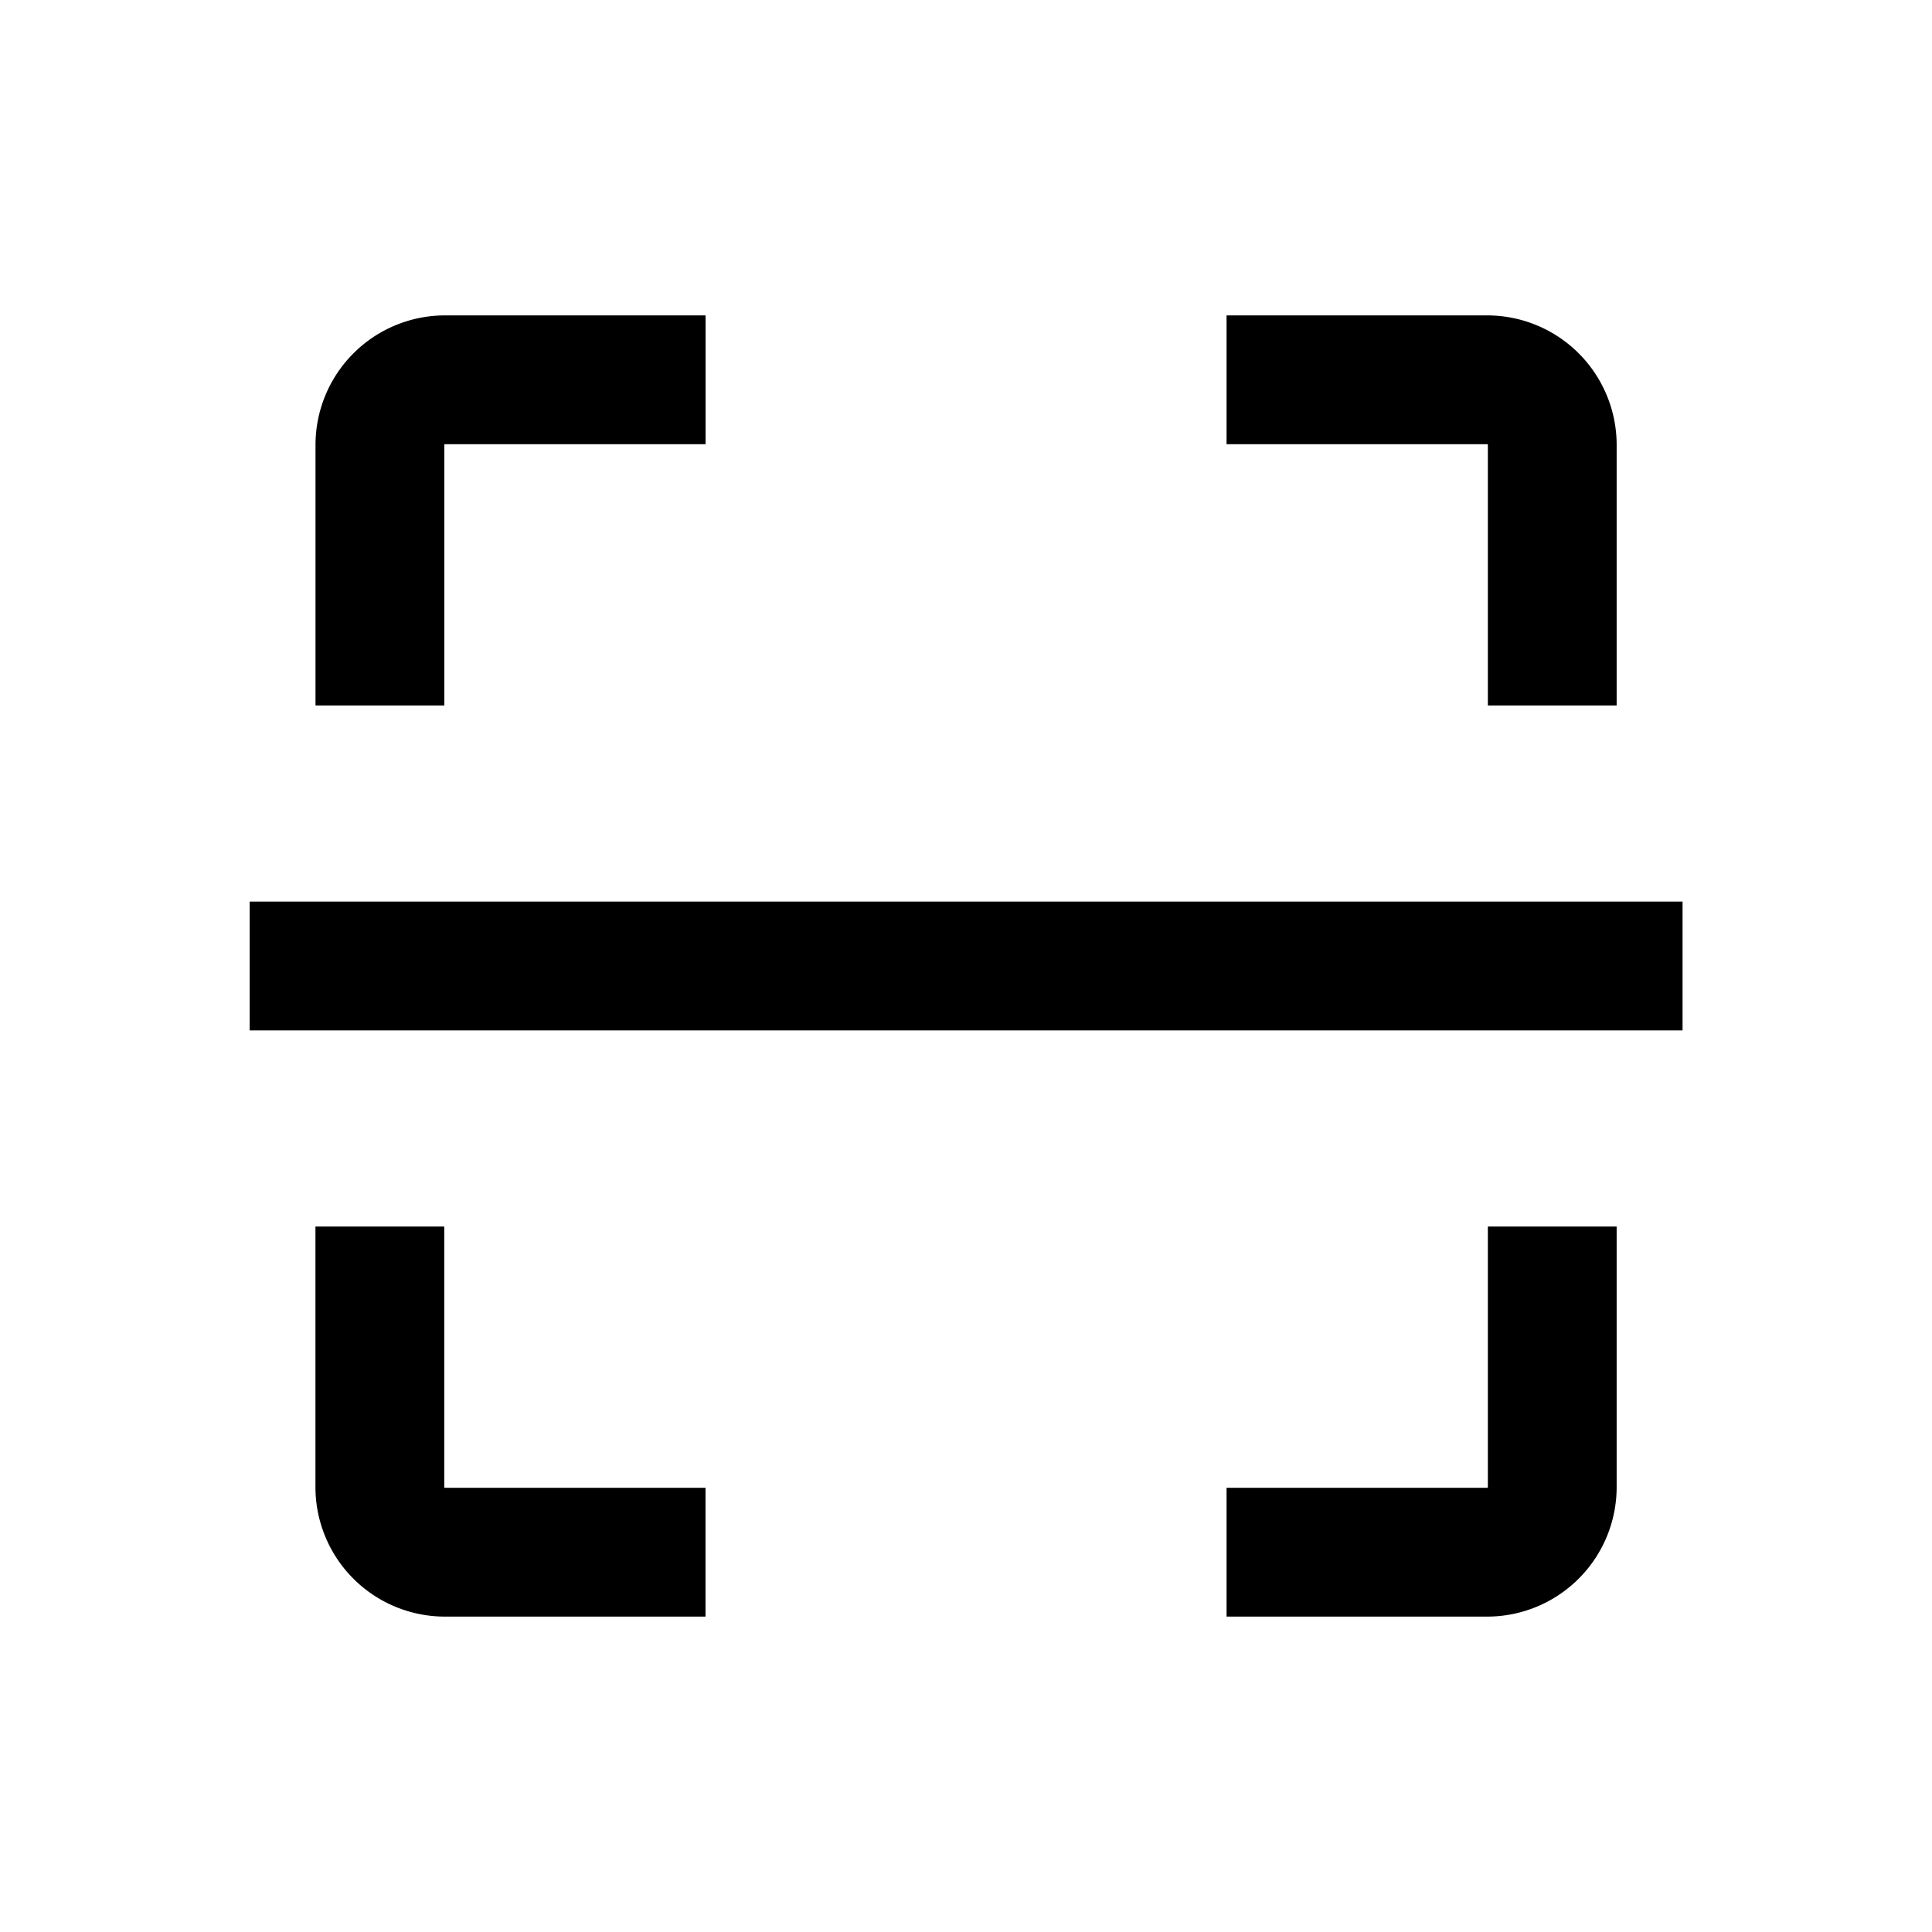 <svg width="36" height="36" viewBox="0 0 36 36" fill="none" xmlns="http://www.w3.org/2000/svg"><g clip-path="url(#clip0_598_24338)"><path fill-rule="evenodd" clip-rule="evenodd" d="M8.292 8.277a.014.014 0 00-.013.014v4.854h-2.4V8.291a2.414 2.414 0 012.413-2.414h4.855v2.4H8.292zM31.352 19.2h-26.7v-2.4h26.7v2.4zM22.855 8.277h4.855c.004 0 .007.001.01.004a.013.013 0 01.004.01v4.854h2.4V8.291a2.414 2.414 0 00-2.414-2.414h-4.855v2.4zm4.869 19.432v-4.854h2.4v4.854a2.414 2.414 0 01-2.414 2.414h-4.855v-2.4h4.855a.014.014 0 00.014-.014zm-19.446 0v-4.854h-2.4v4.854a2.413 2.413 0 002.413 2.414h4.855v-2.4H8.292a.014.014 0 01-.01-.004.014.014 0 01-.003-.01z" fill="#000"/></g><defs><clipPath id="clip0_598_24338"><path fill="#fff" d="M0 0h36v36H0z"/></clipPath></defs></svg>